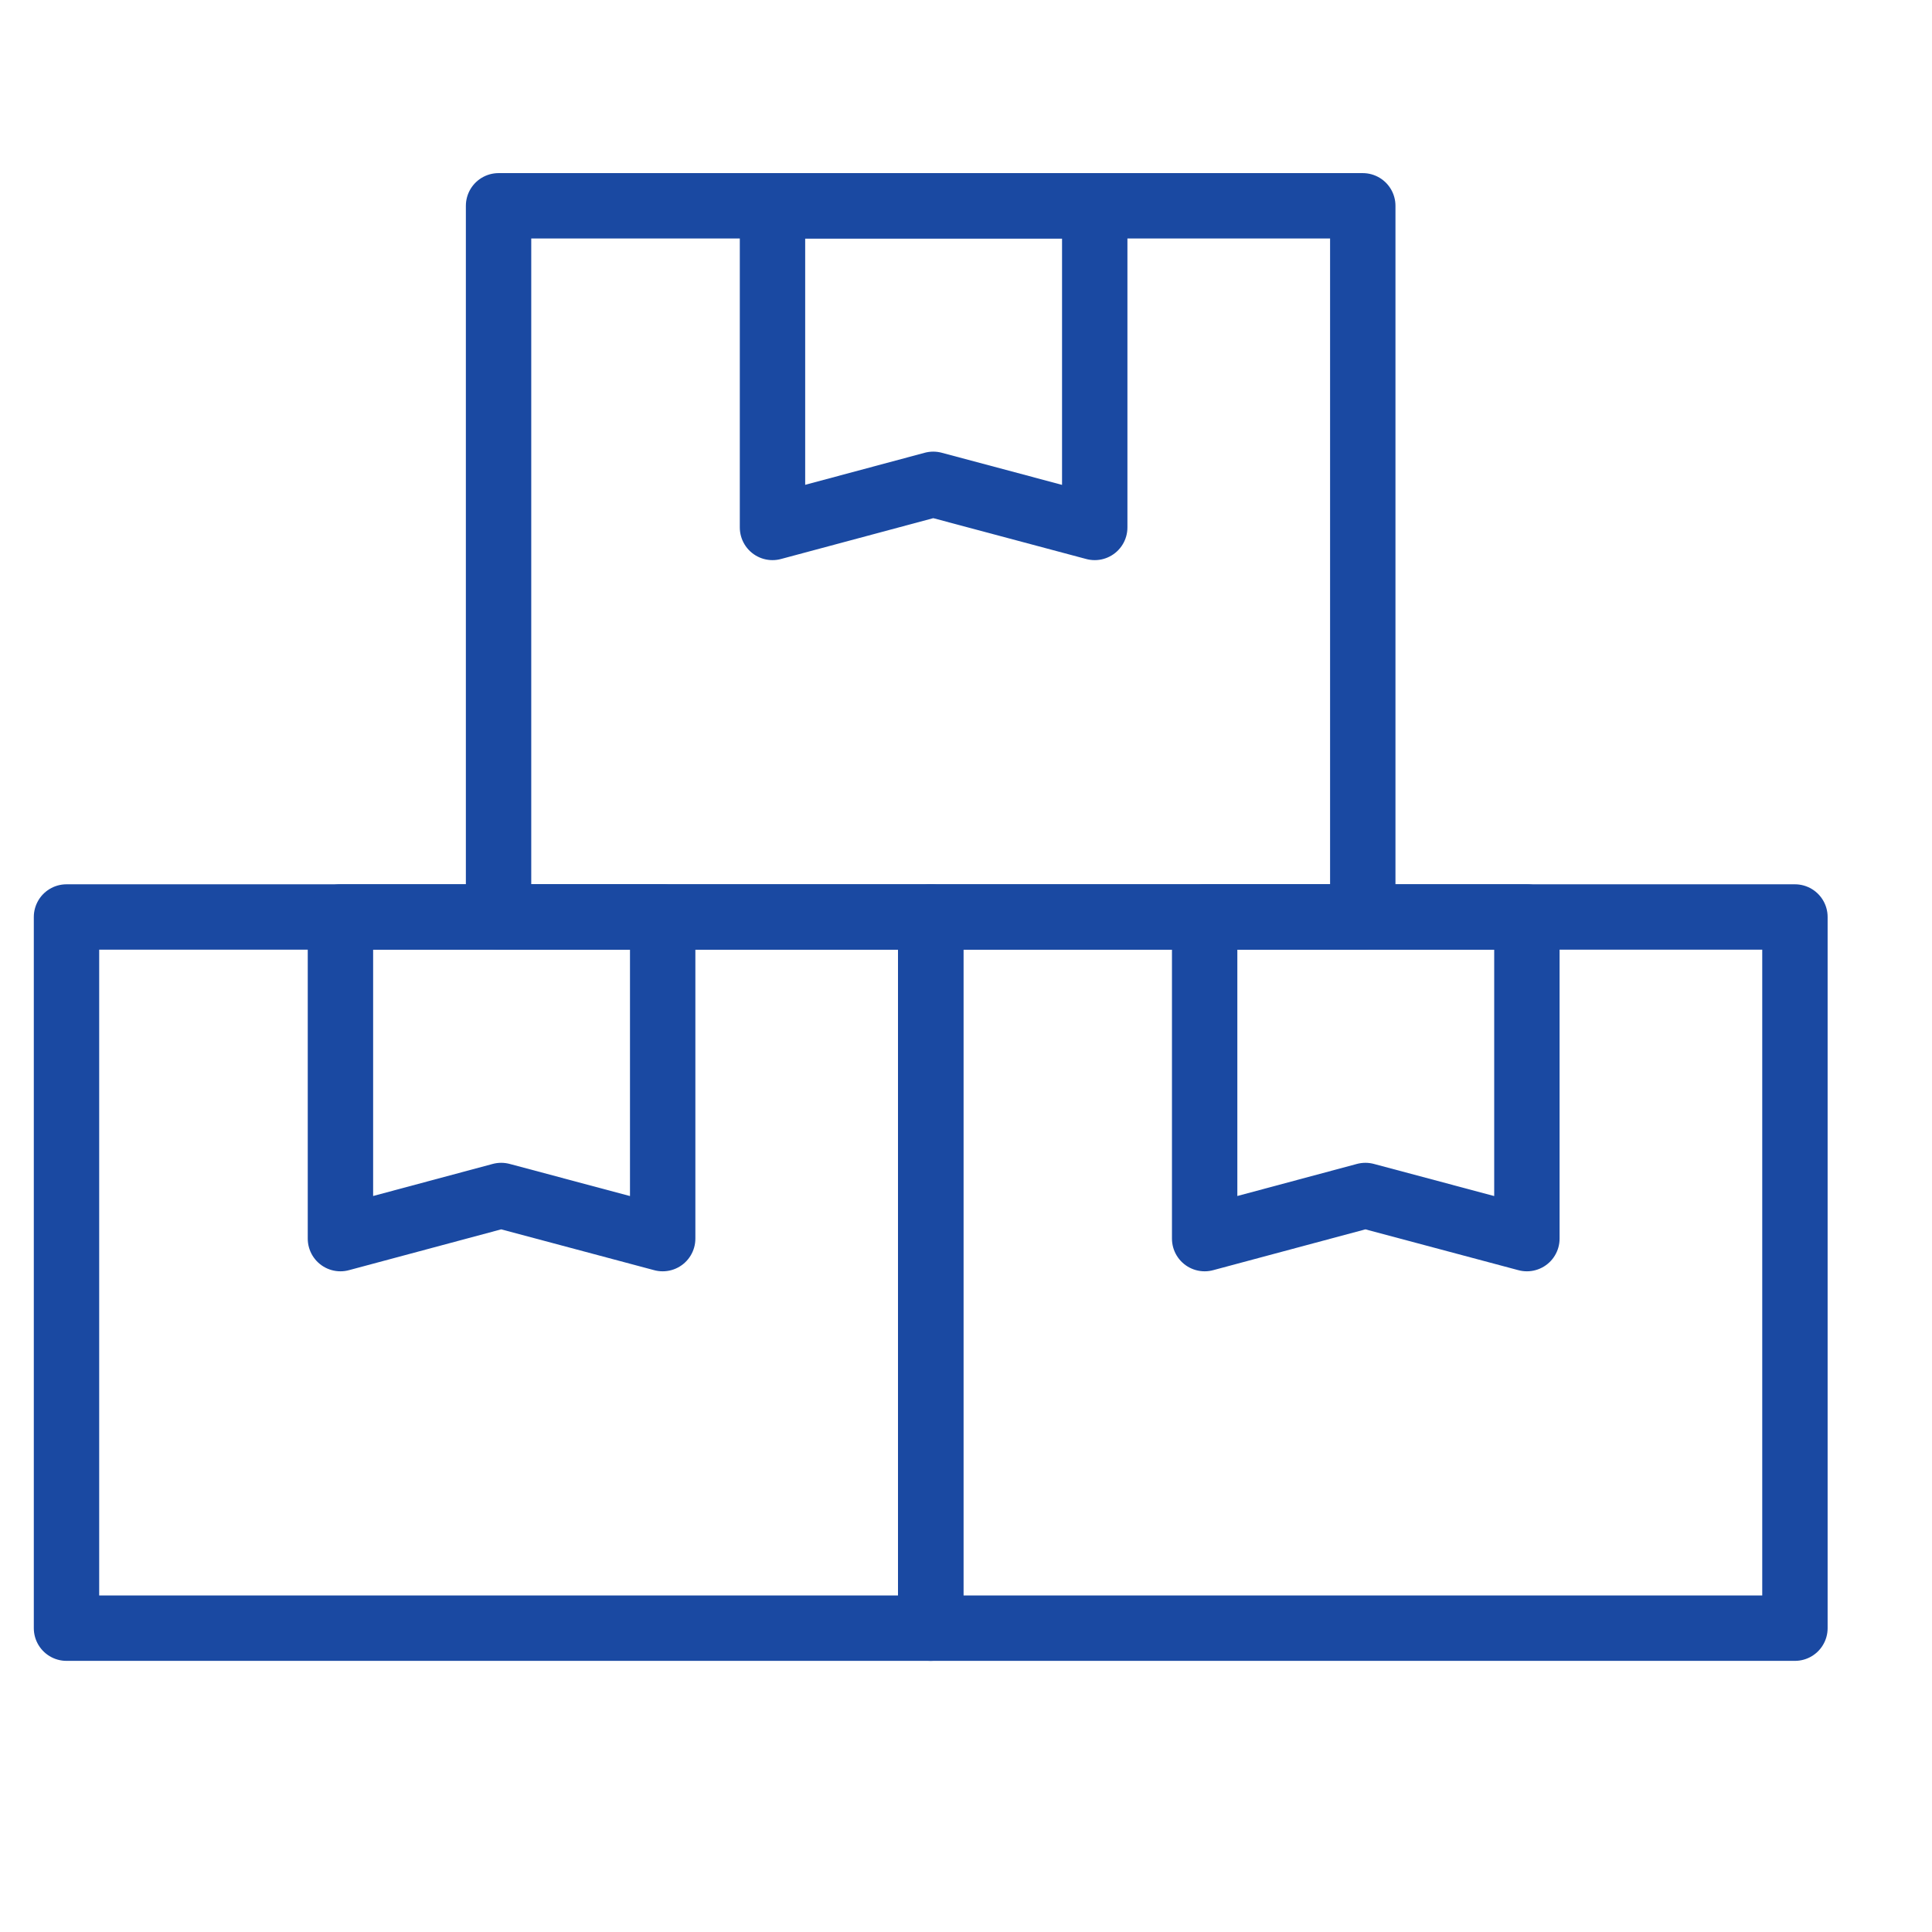 <svg width="19" height="19" viewBox="0 0 19 19" fill="none" xmlns="http://www.w3.org/2000/svg">
<path d="M13.402 2.024H4.903V9.018H13.402V2.024Z" stroke="#1A49A2" stroke-width="0.643" stroke-linecap="round" stroke-linejoin="round"/>
<path d="M7.597 2.024V5.187L9.178 4.763L10.766 5.187V2.024H7.597Z" stroke="#1A49A2" stroke-width="0.643" stroke-linecap="round" stroke-linejoin="round"/>
<path d="M9.153 9.018H0.654V16.012H9.153V9.018Z" stroke="#1A49A2" stroke-width="0.643" stroke-linecap="round" stroke-linejoin="round"/>
<path d="M3.348 9.018V12.181L4.929 11.757L6.517 12.181V9.018H3.348Z" stroke="#1A49A2" stroke-width="0.643" stroke-linecap="round" stroke-linejoin="round"/>
<path d="M17.652 9.018H9.153V16.012H17.652V9.018Z" stroke="#1A49A2" stroke-width="0.643" stroke-linecap="round" stroke-linejoin="round"/>
<path d="M11.847 9.018V12.181L13.428 11.757L15.016 12.181V9.018H11.847Z" stroke="#1A49A2" stroke-width="0.643" stroke-linecap="round" stroke-linejoin="round"/>
</svg>
